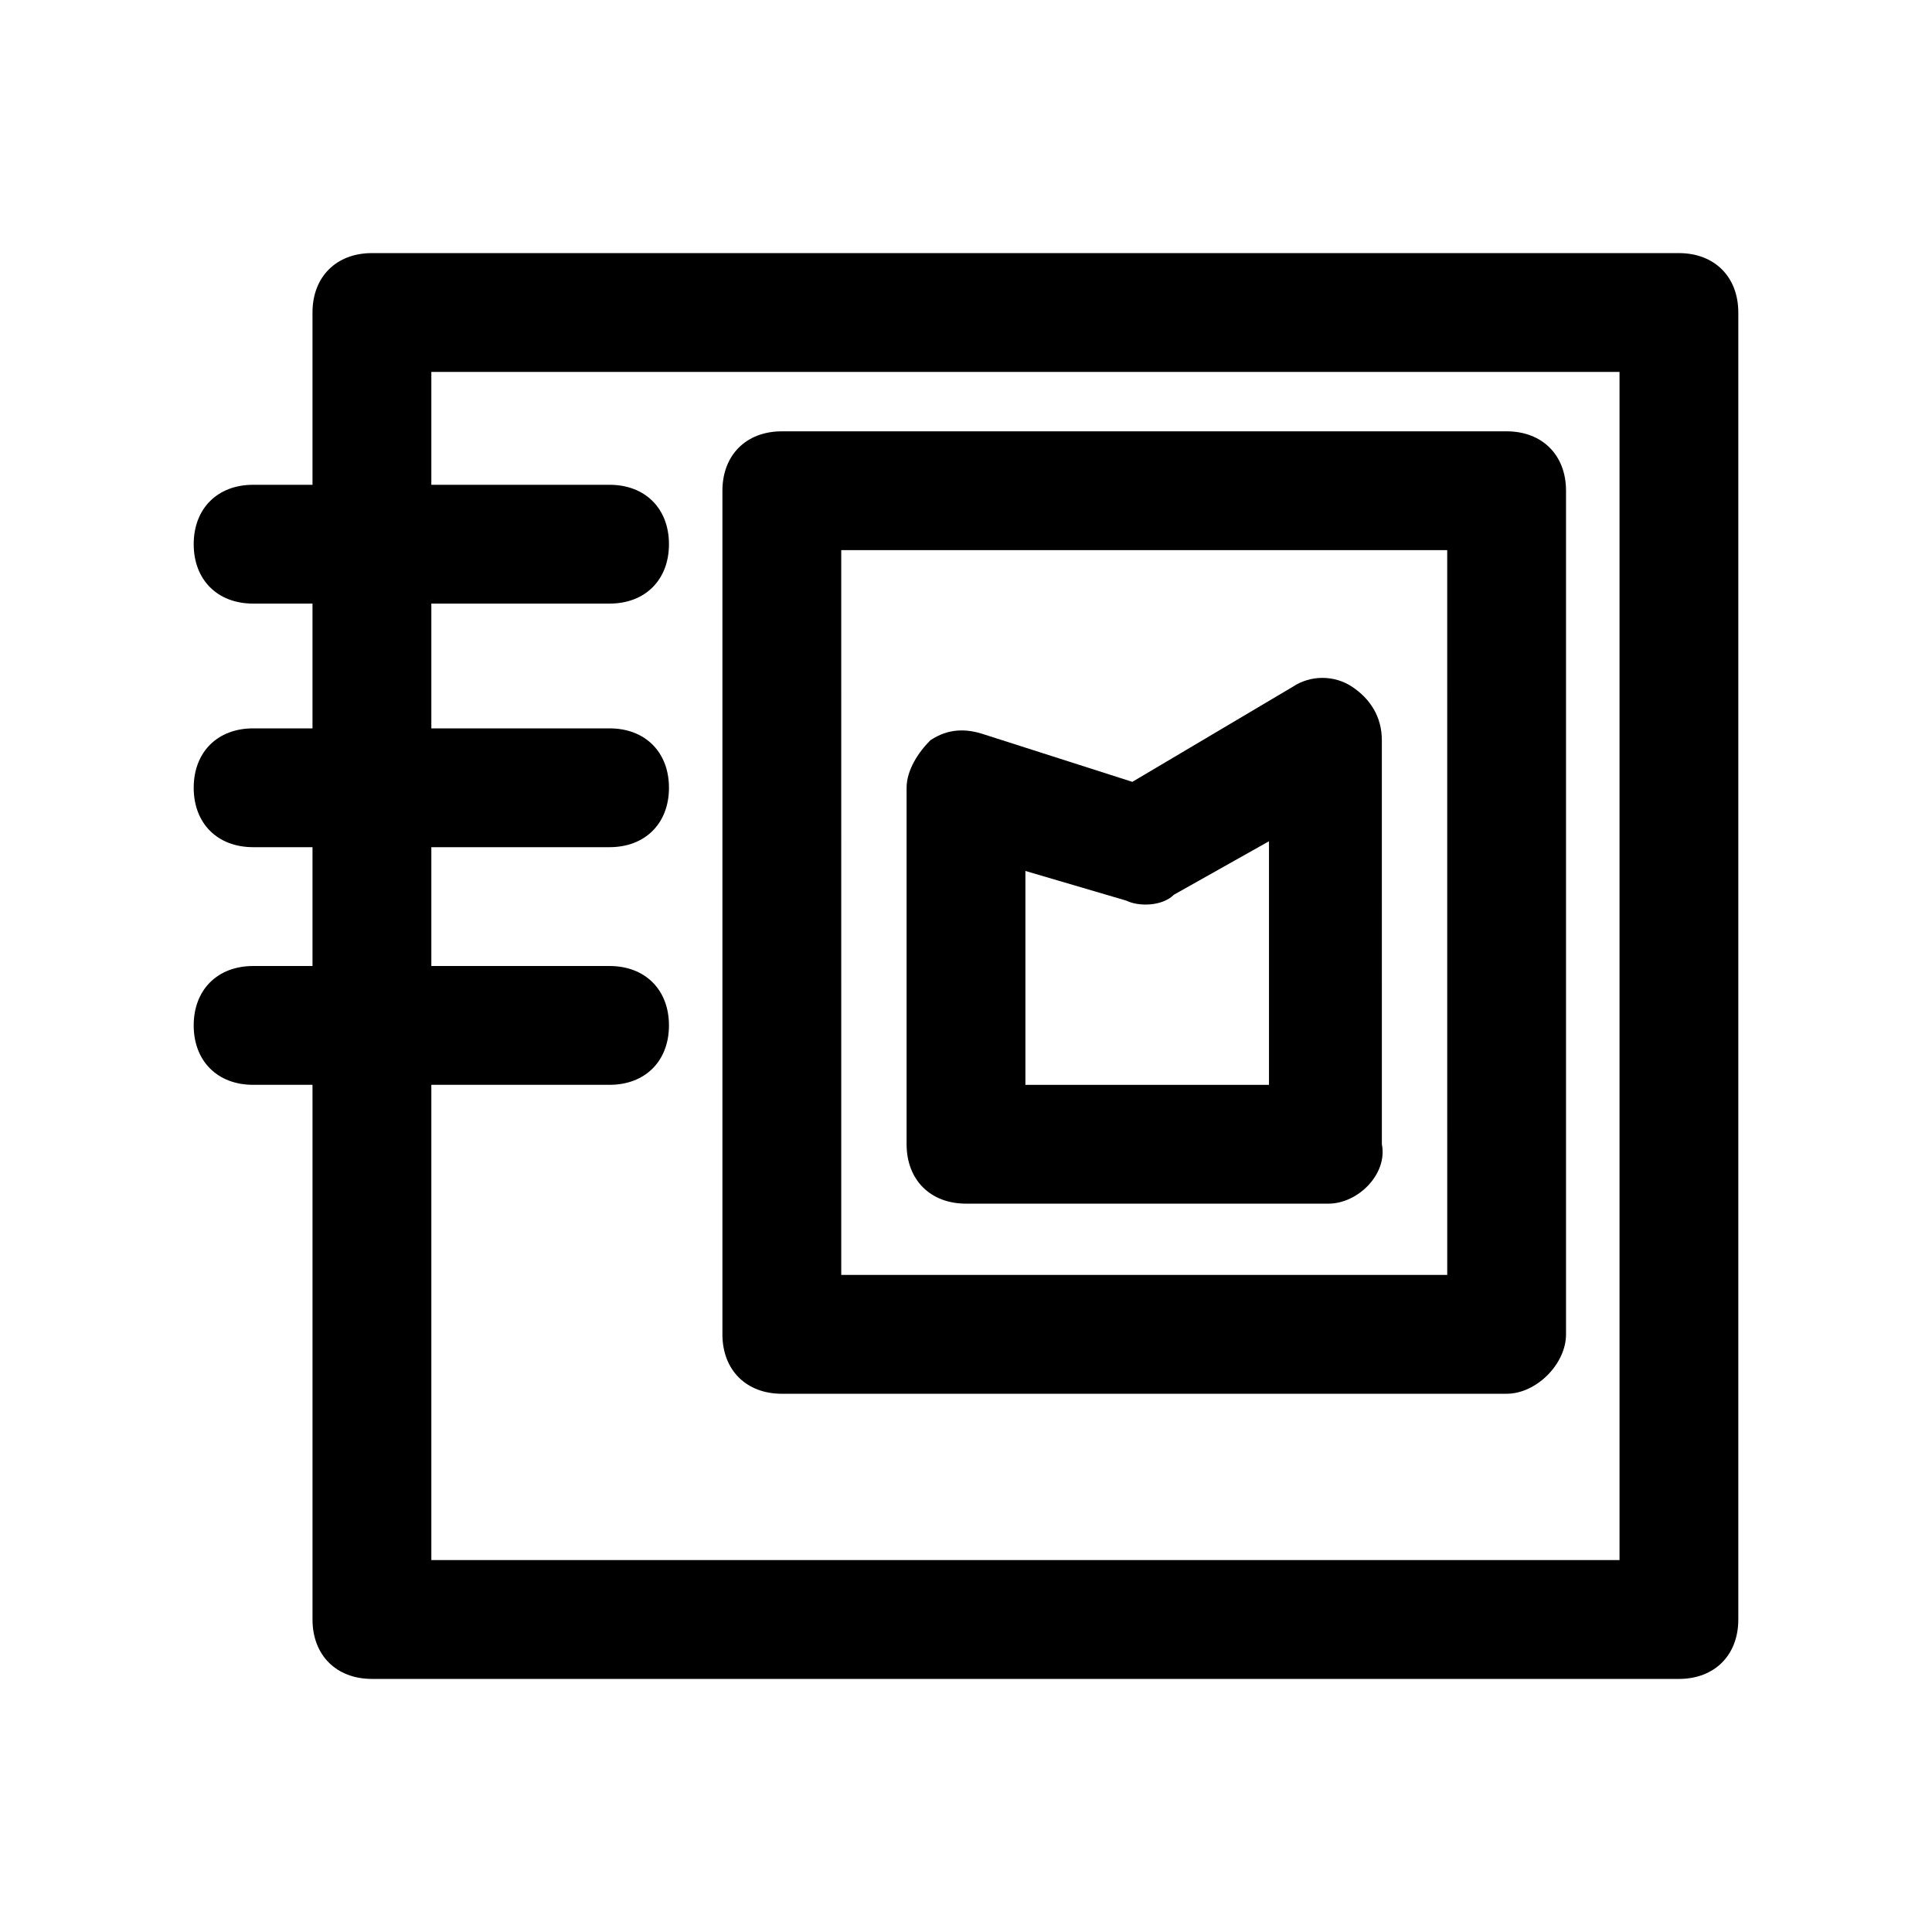 <?xml version="1.0" encoding="UTF-8"?>
<!-- Uploaded to: SVG Find, www.svgrepo.com, Generator: SVG Find Mixer Tools -->
<svg fill="#000000" width="800px" height="800px" version="1.1" viewBox="144 144 512 512" xmlns="http://www.w3.org/2000/svg">
 <g>
  <path d="m588.93 588.93h-346.37c-9.445 0-15.742-6.297-15.742-15.742l-0.004-346.37c0-9.445 6.297-15.742 15.742-15.742h346.37c9.445 0 15.742 6.297 15.742 15.742v346.37c0.008 9.449-6.289 15.746-15.738 15.746zm-330.62-31.488h314.88v-314.88h-314.88z"/>
  <path d="m305.54 303.96h-94.465c-9.445 0-15.742-6.297-15.742-15.742s6.297-15.742 15.742-15.742h94.465c9.445 0 15.742 6.297 15.742 15.742s-6.297 15.742-15.742 15.742z"/>
  <path d="m305.54 368.51h-94.465c-9.445 0-15.742-6.297-15.742-15.742 0-9.445 6.297-15.742 15.742-15.742h94.465c9.445 0 15.742 6.297 15.742 15.742 0 9.441-6.297 15.742-15.742 15.742z"/>
  <path d="m305.54 431.49h-94.465c-9.445 0-15.742-6.297-15.742-15.742 0-9.445 6.297-15.742 15.742-15.742h94.465c9.445 0 15.742 6.297 15.742 15.742 0 9.441-6.297 15.742-15.742 15.742z"/>
  <path d="m543.27 513.36h-192.08c-9.445 0-15.742-6.297-15.742-15.742v-223.57c0-9.445 6.297-15.742 15.742-15.742h192.08c9.445 0 15.742 6.297 15.742 15.742v223.57c0 7.871-7.871 15.742-15.742 15.742zm-176.33-31.488h160.59l-0.004-192.08h-160.59z"/>
  <path d="m496.04 462.98h-96.039c-9.445 0-15.742-6.297-15.742-15.742v-94.465c0-4.723 3.148-9.445 6.297-12.594 4.723-3.148 9.445-3.148 14.168-1.574l39.359 12.594 42.508-25.191c4.723-3.148 11.02-3.148 15.742 0 4.723 3.148 7.871 7.871 7.871 14.168l0.004 107.06c1.574 7.871-6.297 15.746-14.168 15.746zm-80.297-31.488h64.551v-64.551l-25.191 14.168c-3.148 3.148-9.445 3.148-12.594 1.574l-26.766-7.871z"/>
 </g>
</svg>